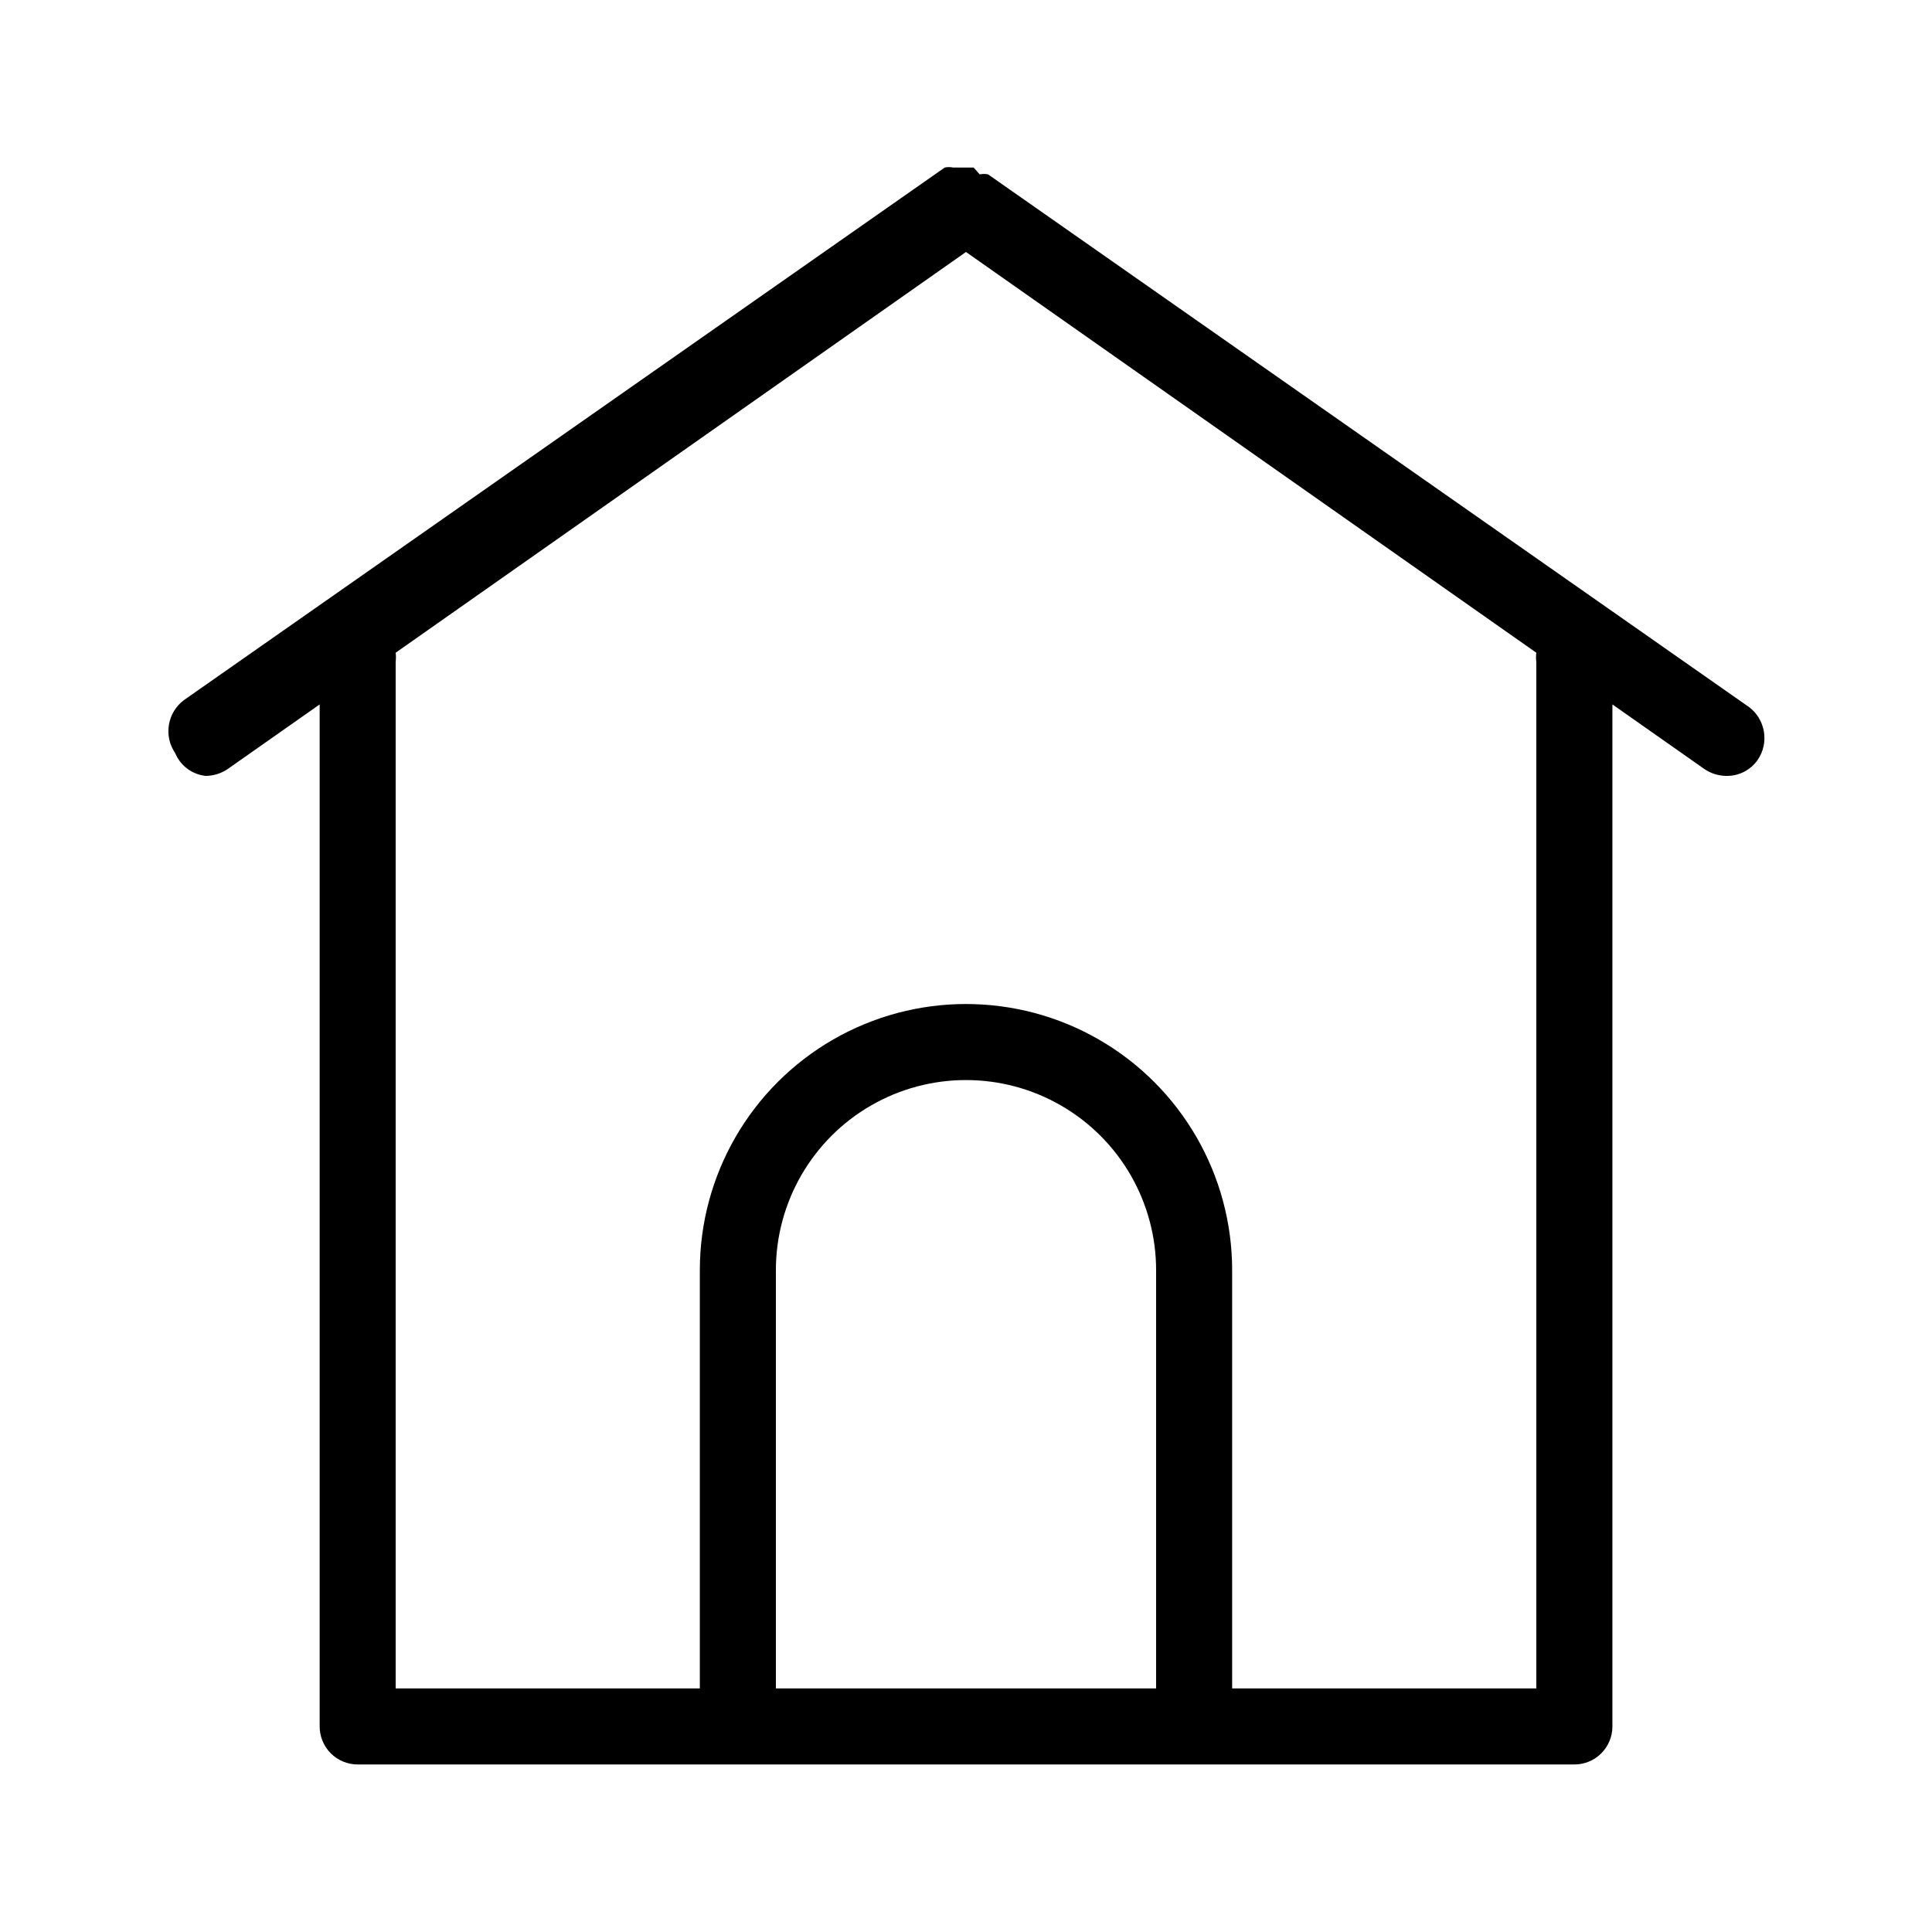 <?xml version="1.0" encoding="UTF-8"?>
<!-- Uploaded to: SVG Repo, www.svgrepo.com, Generator: SVG Repo Mixer Tools -->
<svg fill="#000000" width="800px" height="800px" version="1.1" viewBox="144 144 512 512" xmlns="http://www.w3.org/2000/svg">
 <path d="m607.37 331.28-201.52-141.07c-0.73-0.152-1.488-0.152-2.219 0l-1.609-1.812h-5.441c-0.734-0.152-1.488-0.152-2.219 0l-201.52 141.07c-4.484 3.277-5.559 9.523-2.418 14.105 1.379 3.34 4.469 5.656 8.062 6.047 2.082-0.008 4.117-0.641 5.844-1.812l24.383-17.129v270.85c0 2.672 1.062 5.234 2.953 7.125 1.887 1.887 4.449 2.949 7.125 2.949h322.44c2.672 0 5.234-1.062 7.125-2.949 1.887-1.891 2.949-4.453 2.949-7.125v-270.85l24.383 17.129h0.004c1.723 1.172 3.758 1.805 5.844 1.812 3.285 0.055 6.383-1.535 8.262-4.231 3.137-4.586 2.066-10.832-2.418-14.109zm-257.75 260.17v-110.84c0-18 9.602-34.633 25.191-43.633 15.586-9 34.793-9 50.379 0 15.59 9 25.191 25.633 25.191 43.633v110.84zm201.52-272.05v272.05h-80.609v-110.84c0-25.199-13.441-48.484-35.266-61.086-21.824-12.598-48.711-12.598-70.535 0-21.82 12.602-35.266 35.887-35.266 61.086v110.84h-80.609v-272.05c0.098-0.805 0.098-1.617 0-2.422l151.14-106.2 151.14 106.2c-0.098 0.805-0.098 1.617 0 2.422z"/>
</svg>